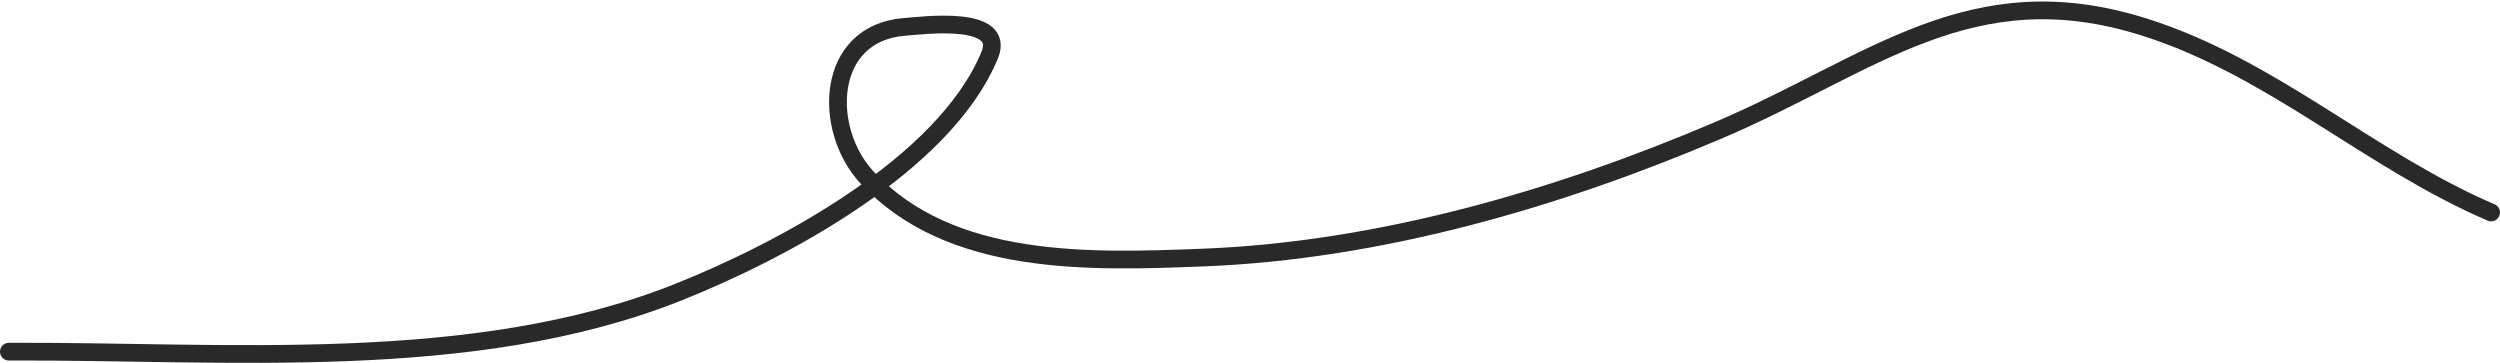 <?xml version="1.0" encoding="UTF-8"?> <svg xmlns="http://www.w3.org/2000/svg" width="282" height="41" viewBox="0 0 282 41" fill="none"><path d="M1 39.668C25.36 39.55 53.288 42.191 76.452 32.981C87.991 28.393 106.499 18.64 111.633 6.231C113.529 1.651 104.138 2.869 102.038 3.033C93.087 3.73 92.728 14.592 97.822 20.042C107.251 30.128 122.967 29.542 135.621 29.056C155.546 28.289 175.67 22.449 193.918 14.663C211.193 7.292 222.313 -3.103 241.82 3.033C256.283 7.582 267.321 18.105 281 23.967" stroke="#292929" stroke-width="2" stroke-linecap="round"></path></svg> 